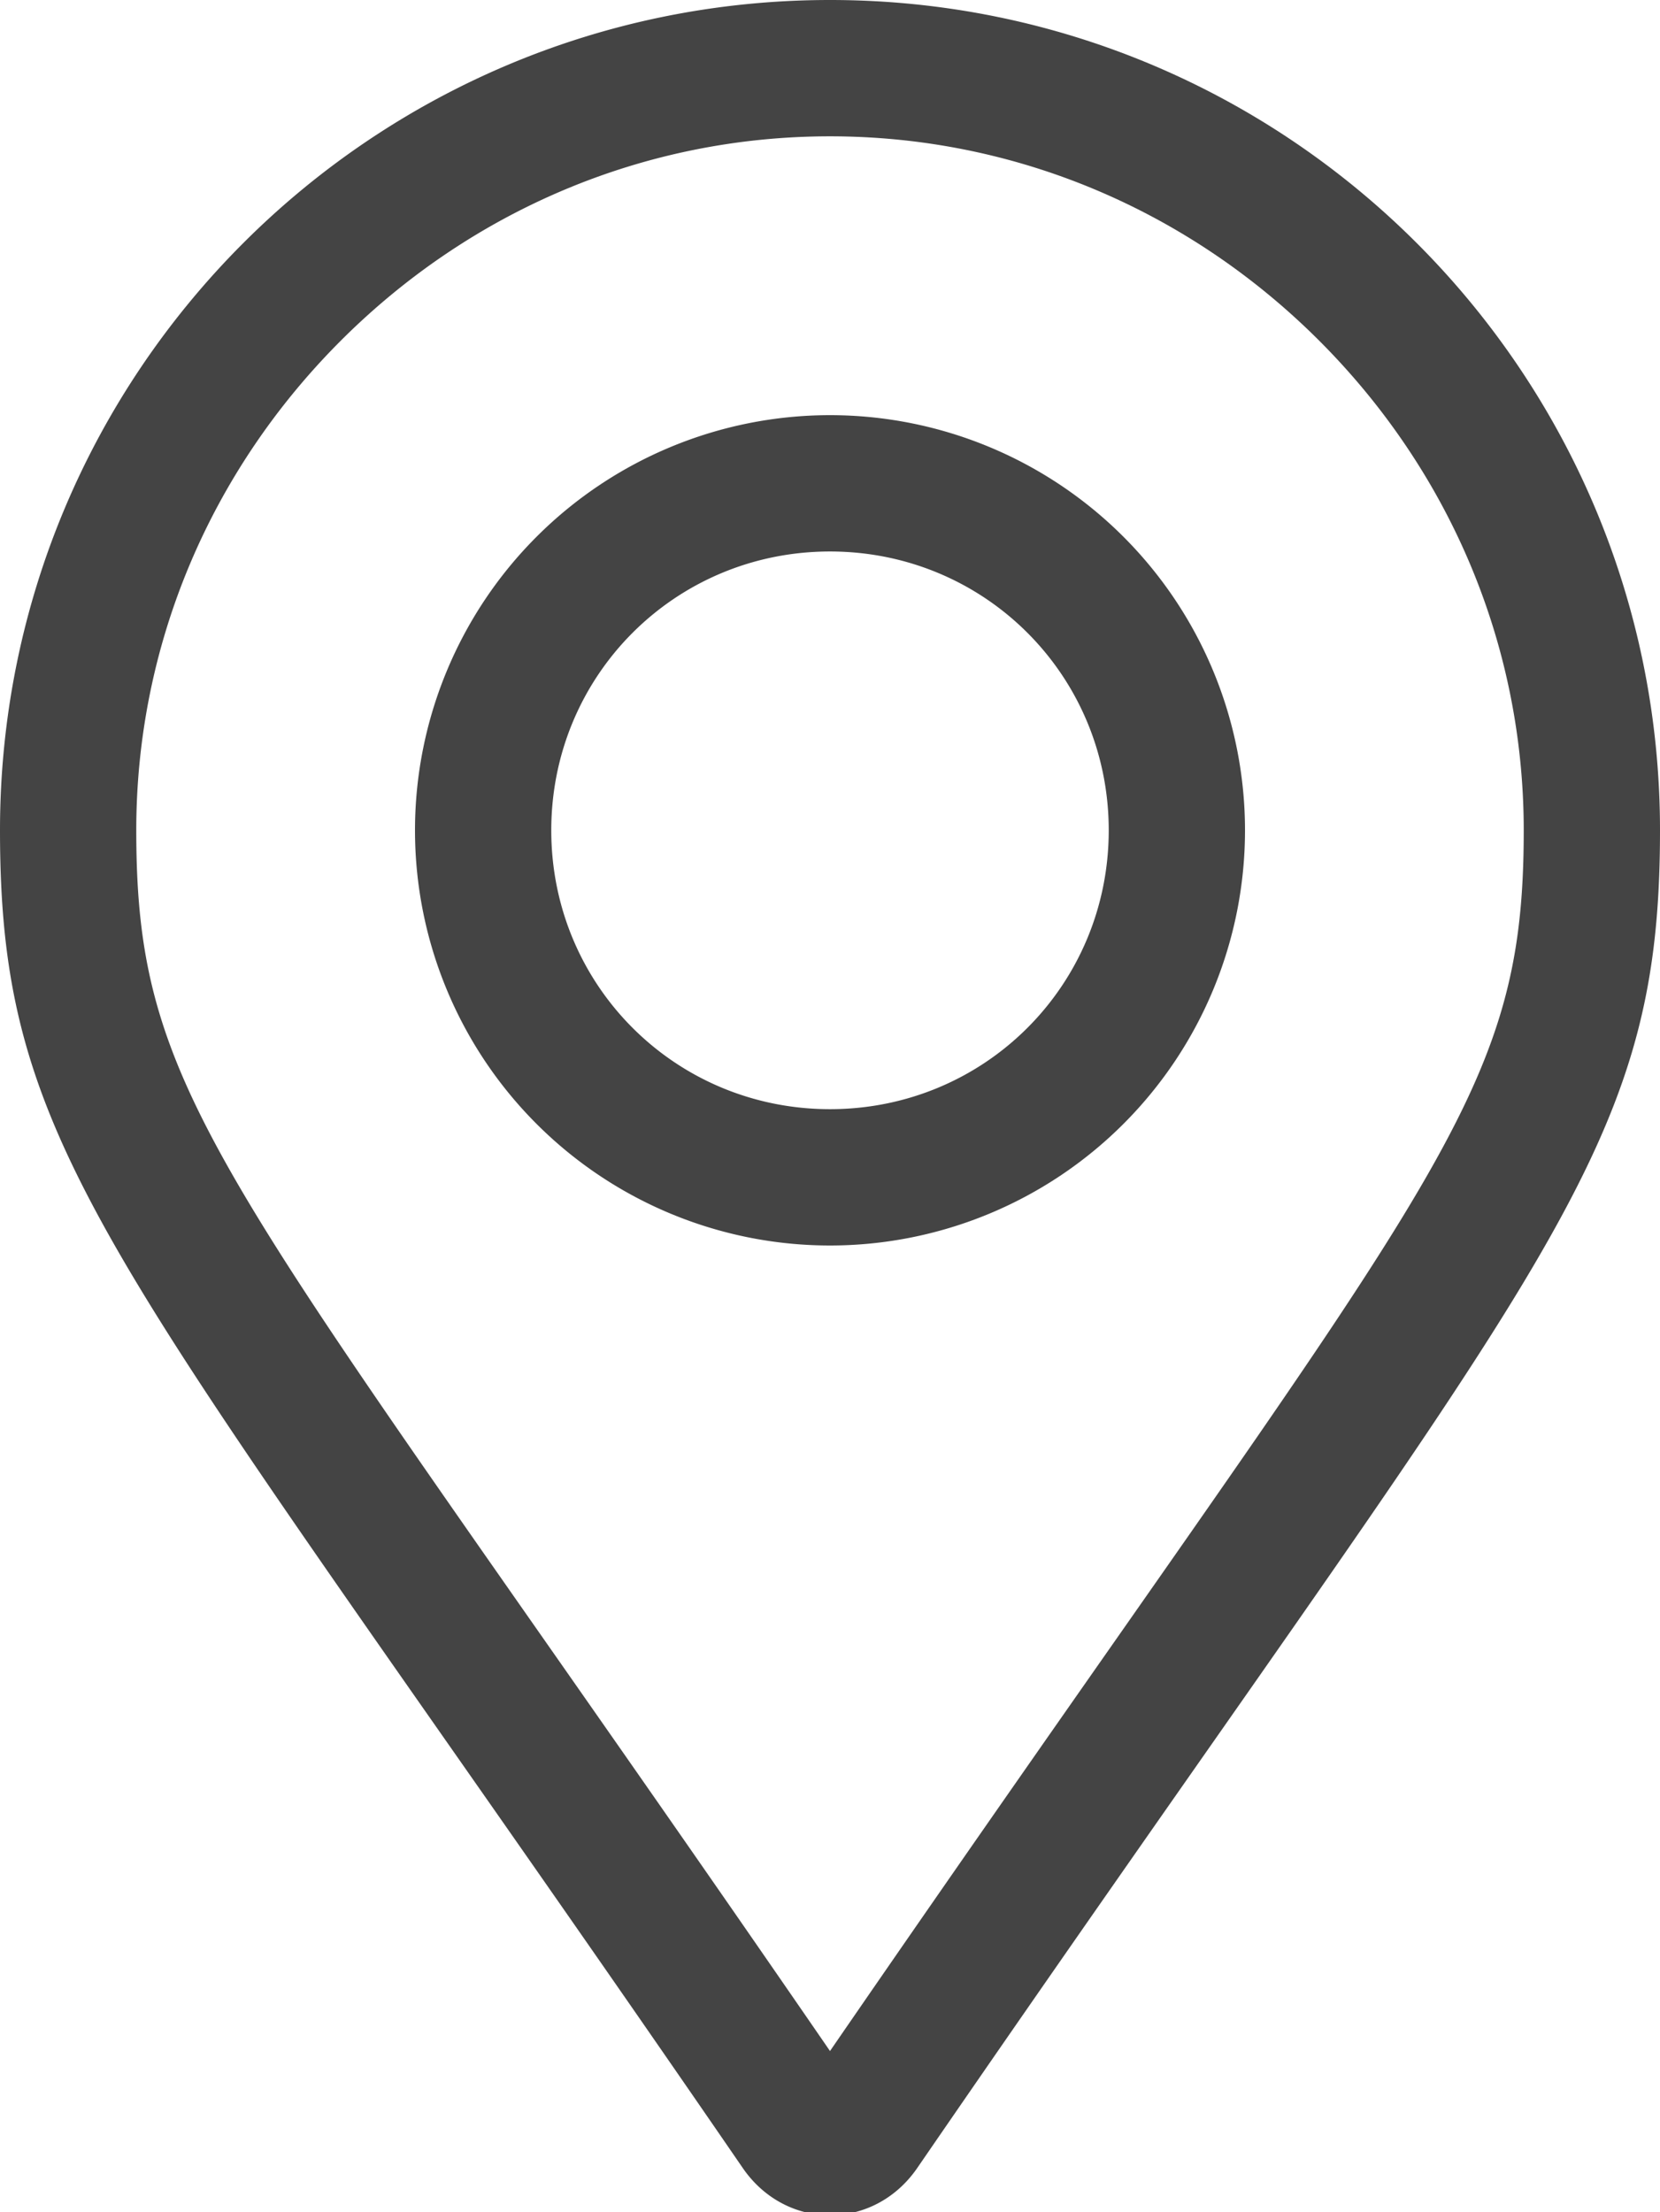 <svg id="Vrstva_1" xmlns="http://www.w3.org/2000/svg" viewBox="0 0 26.8 35.7"><style>.st0{fill:#444}</style><path class="st0" d="M13.4 6.7a6.7 6.7 0 1 0 0 13.4 6.7 6.7 0 0 0 0-13.4zm0 11.2c-2.5 0-4.5-2-4.5-4.5s2-4.5 4.5-4.5 4.5 2 4.5 4.5-2 4.5-4.5 4.5zm0-17.9C6 0 0 6 0 13.4c0 5.4 1.9 6.9 12 21.6.7 1 2.1 1 2.8 0 10.1-14.7 12-16.2 12-21.6C26.8 6 20.8 0 13.4 0zm0 33.1C3.7 19 2.2 17.9 2.2 13.4c0-3 1.2-5.8 3.3-7.9s4.9-3.3 7.9-3.3 5.8 1.2 7.9 3.3 3.3 4.9 3.3 7.9c0 4.5-1.5 5.6-11.2 19.7z"/></svg>
